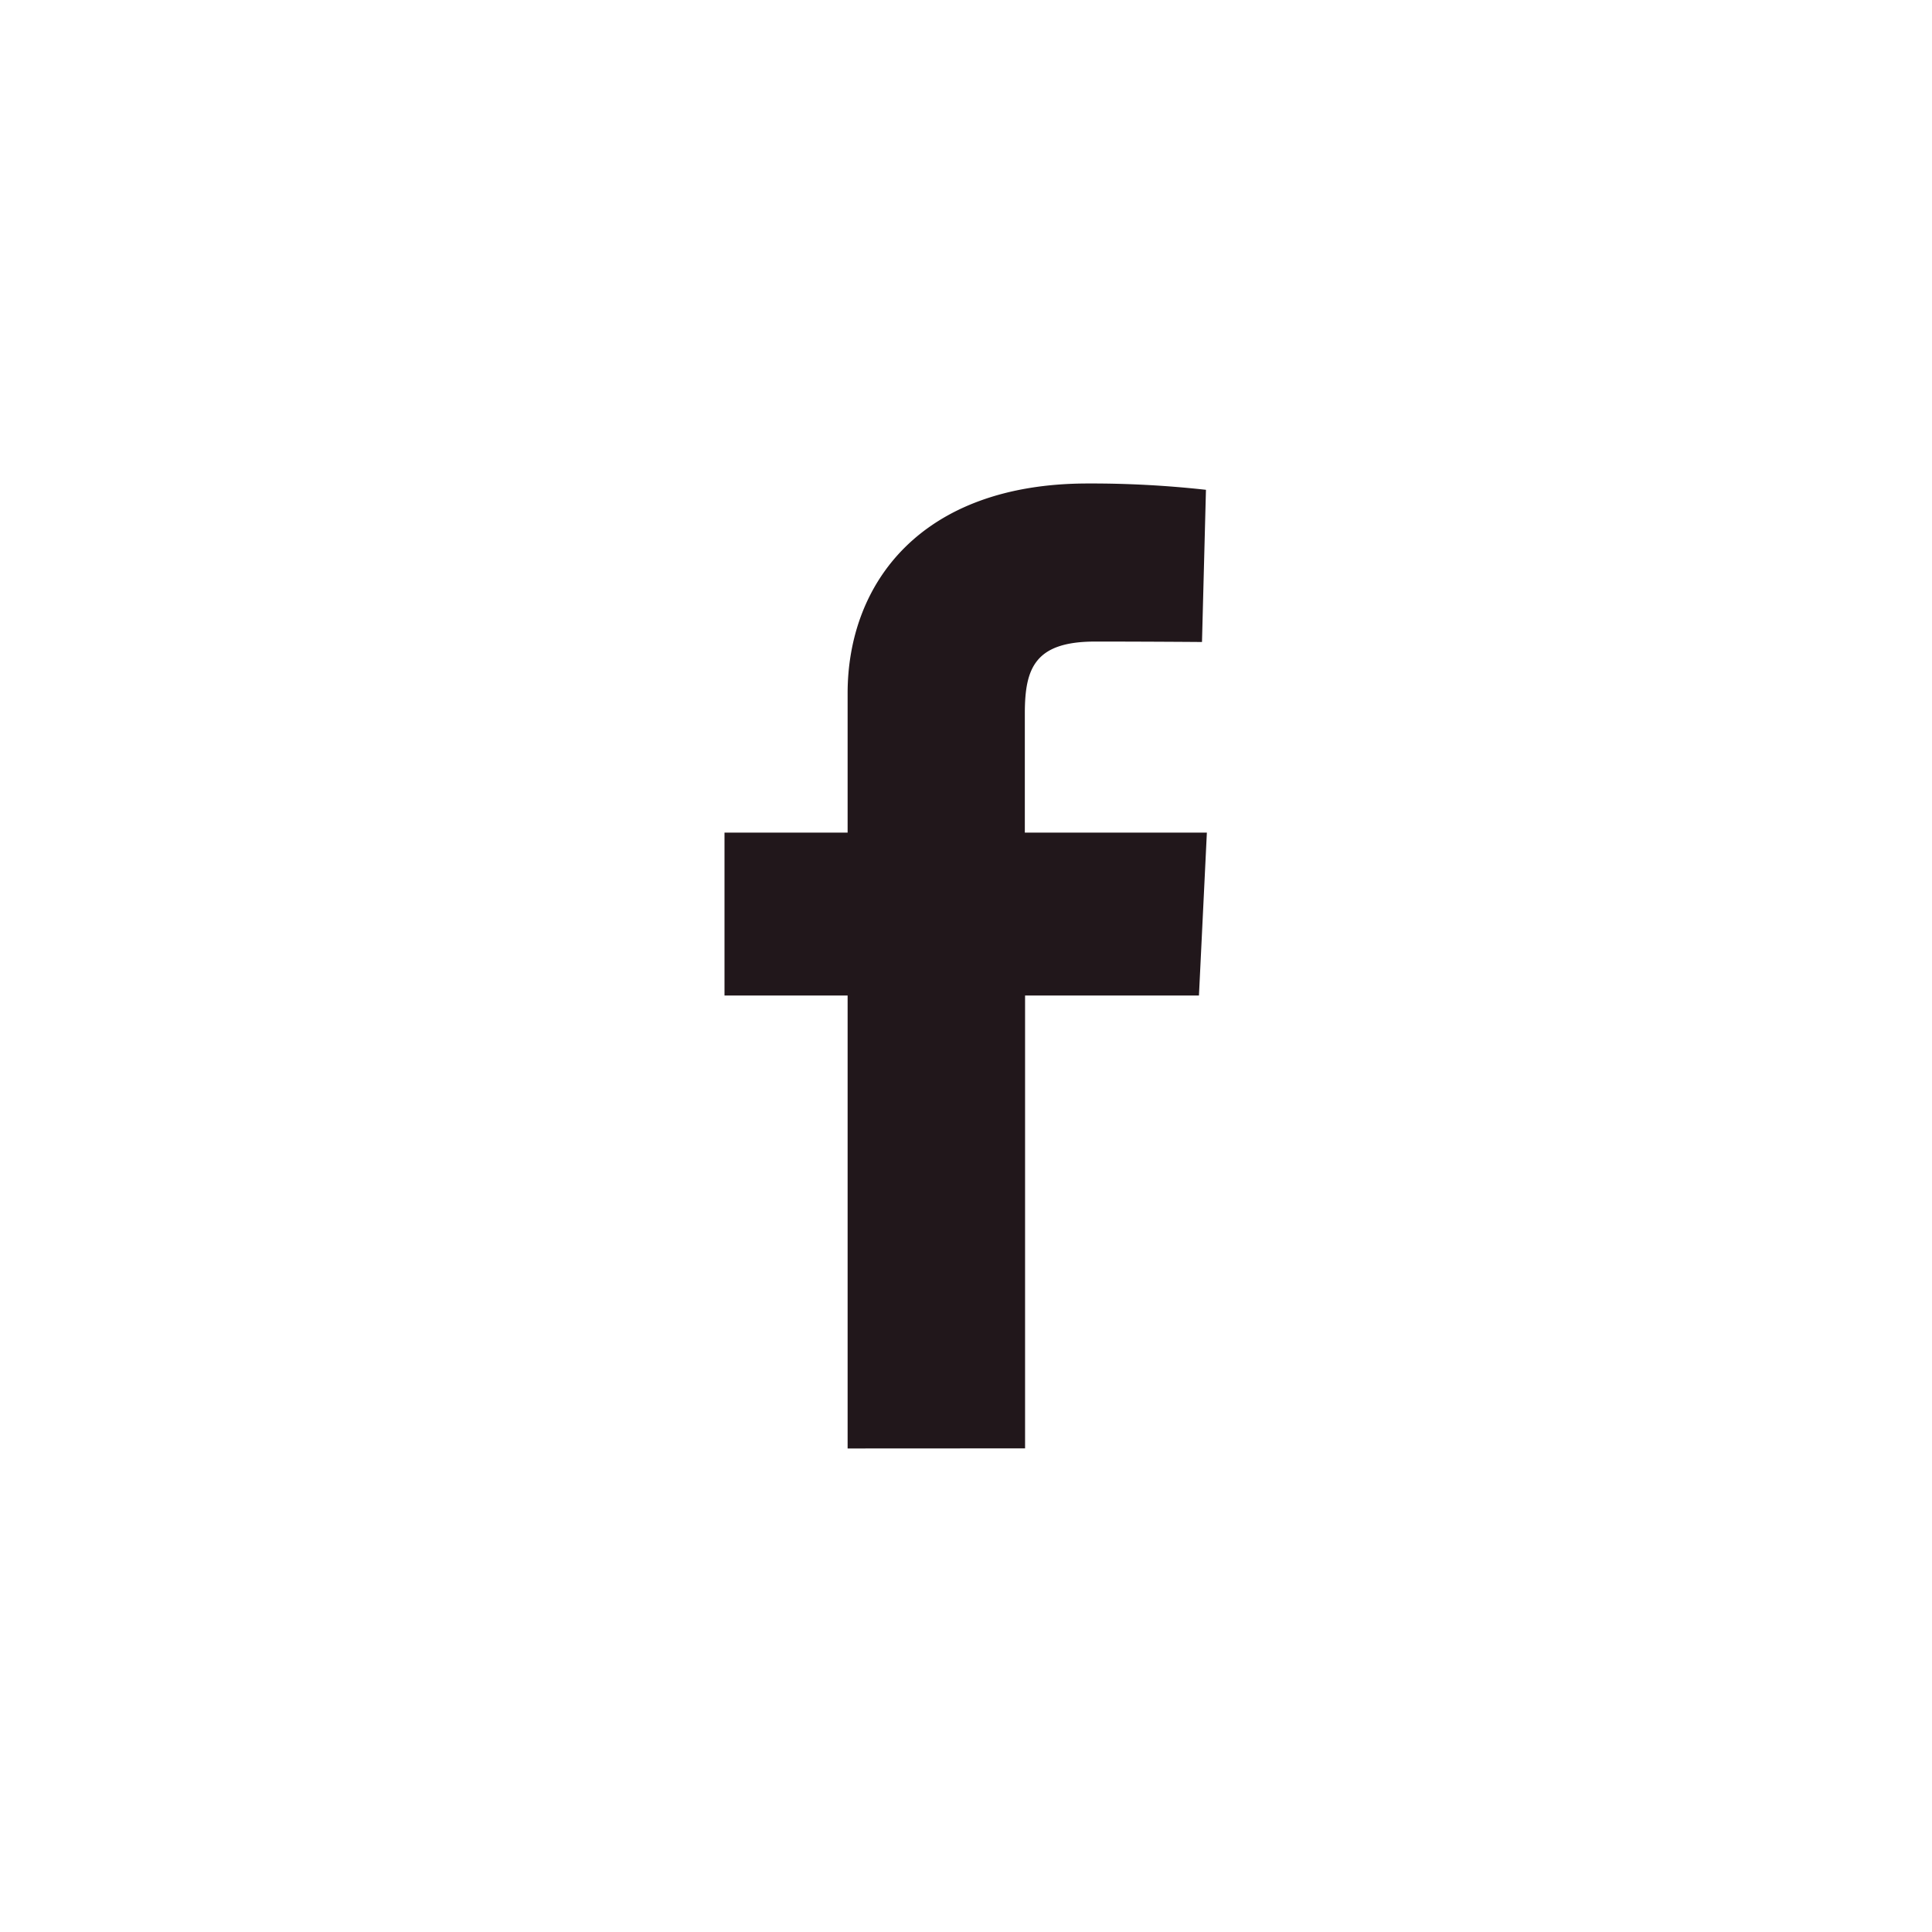 <?xml version="1.0" encoding="UTF-8"?>
<svg xmlns="http://www.w3.org/2000/svg" width="40" height="40" viewBox="0 0 40 40">
  <g id="Facebook" transform="translate(-1192 -463)">
    <path id="Facebook-2" data-name="Facebook" d="M320.835,3358.978V3349.6h-2.549v-3.373h2.549v-2.883c0-2.266,1.506-4.345,4.975-4.345a21.5,21.5,0,0,1,2.444.131l-.082,3.151s-1.059-.009-2.215-.009c-1.251,0-1.453.558-1.453,1.49v2.465h3.769l-.164,3.373h-3.6v9.376Z" transform="translate(888.714 -2865.989)" fill="#21171b" fill-rule="evenodd"></path>
  </g>
</svg>
